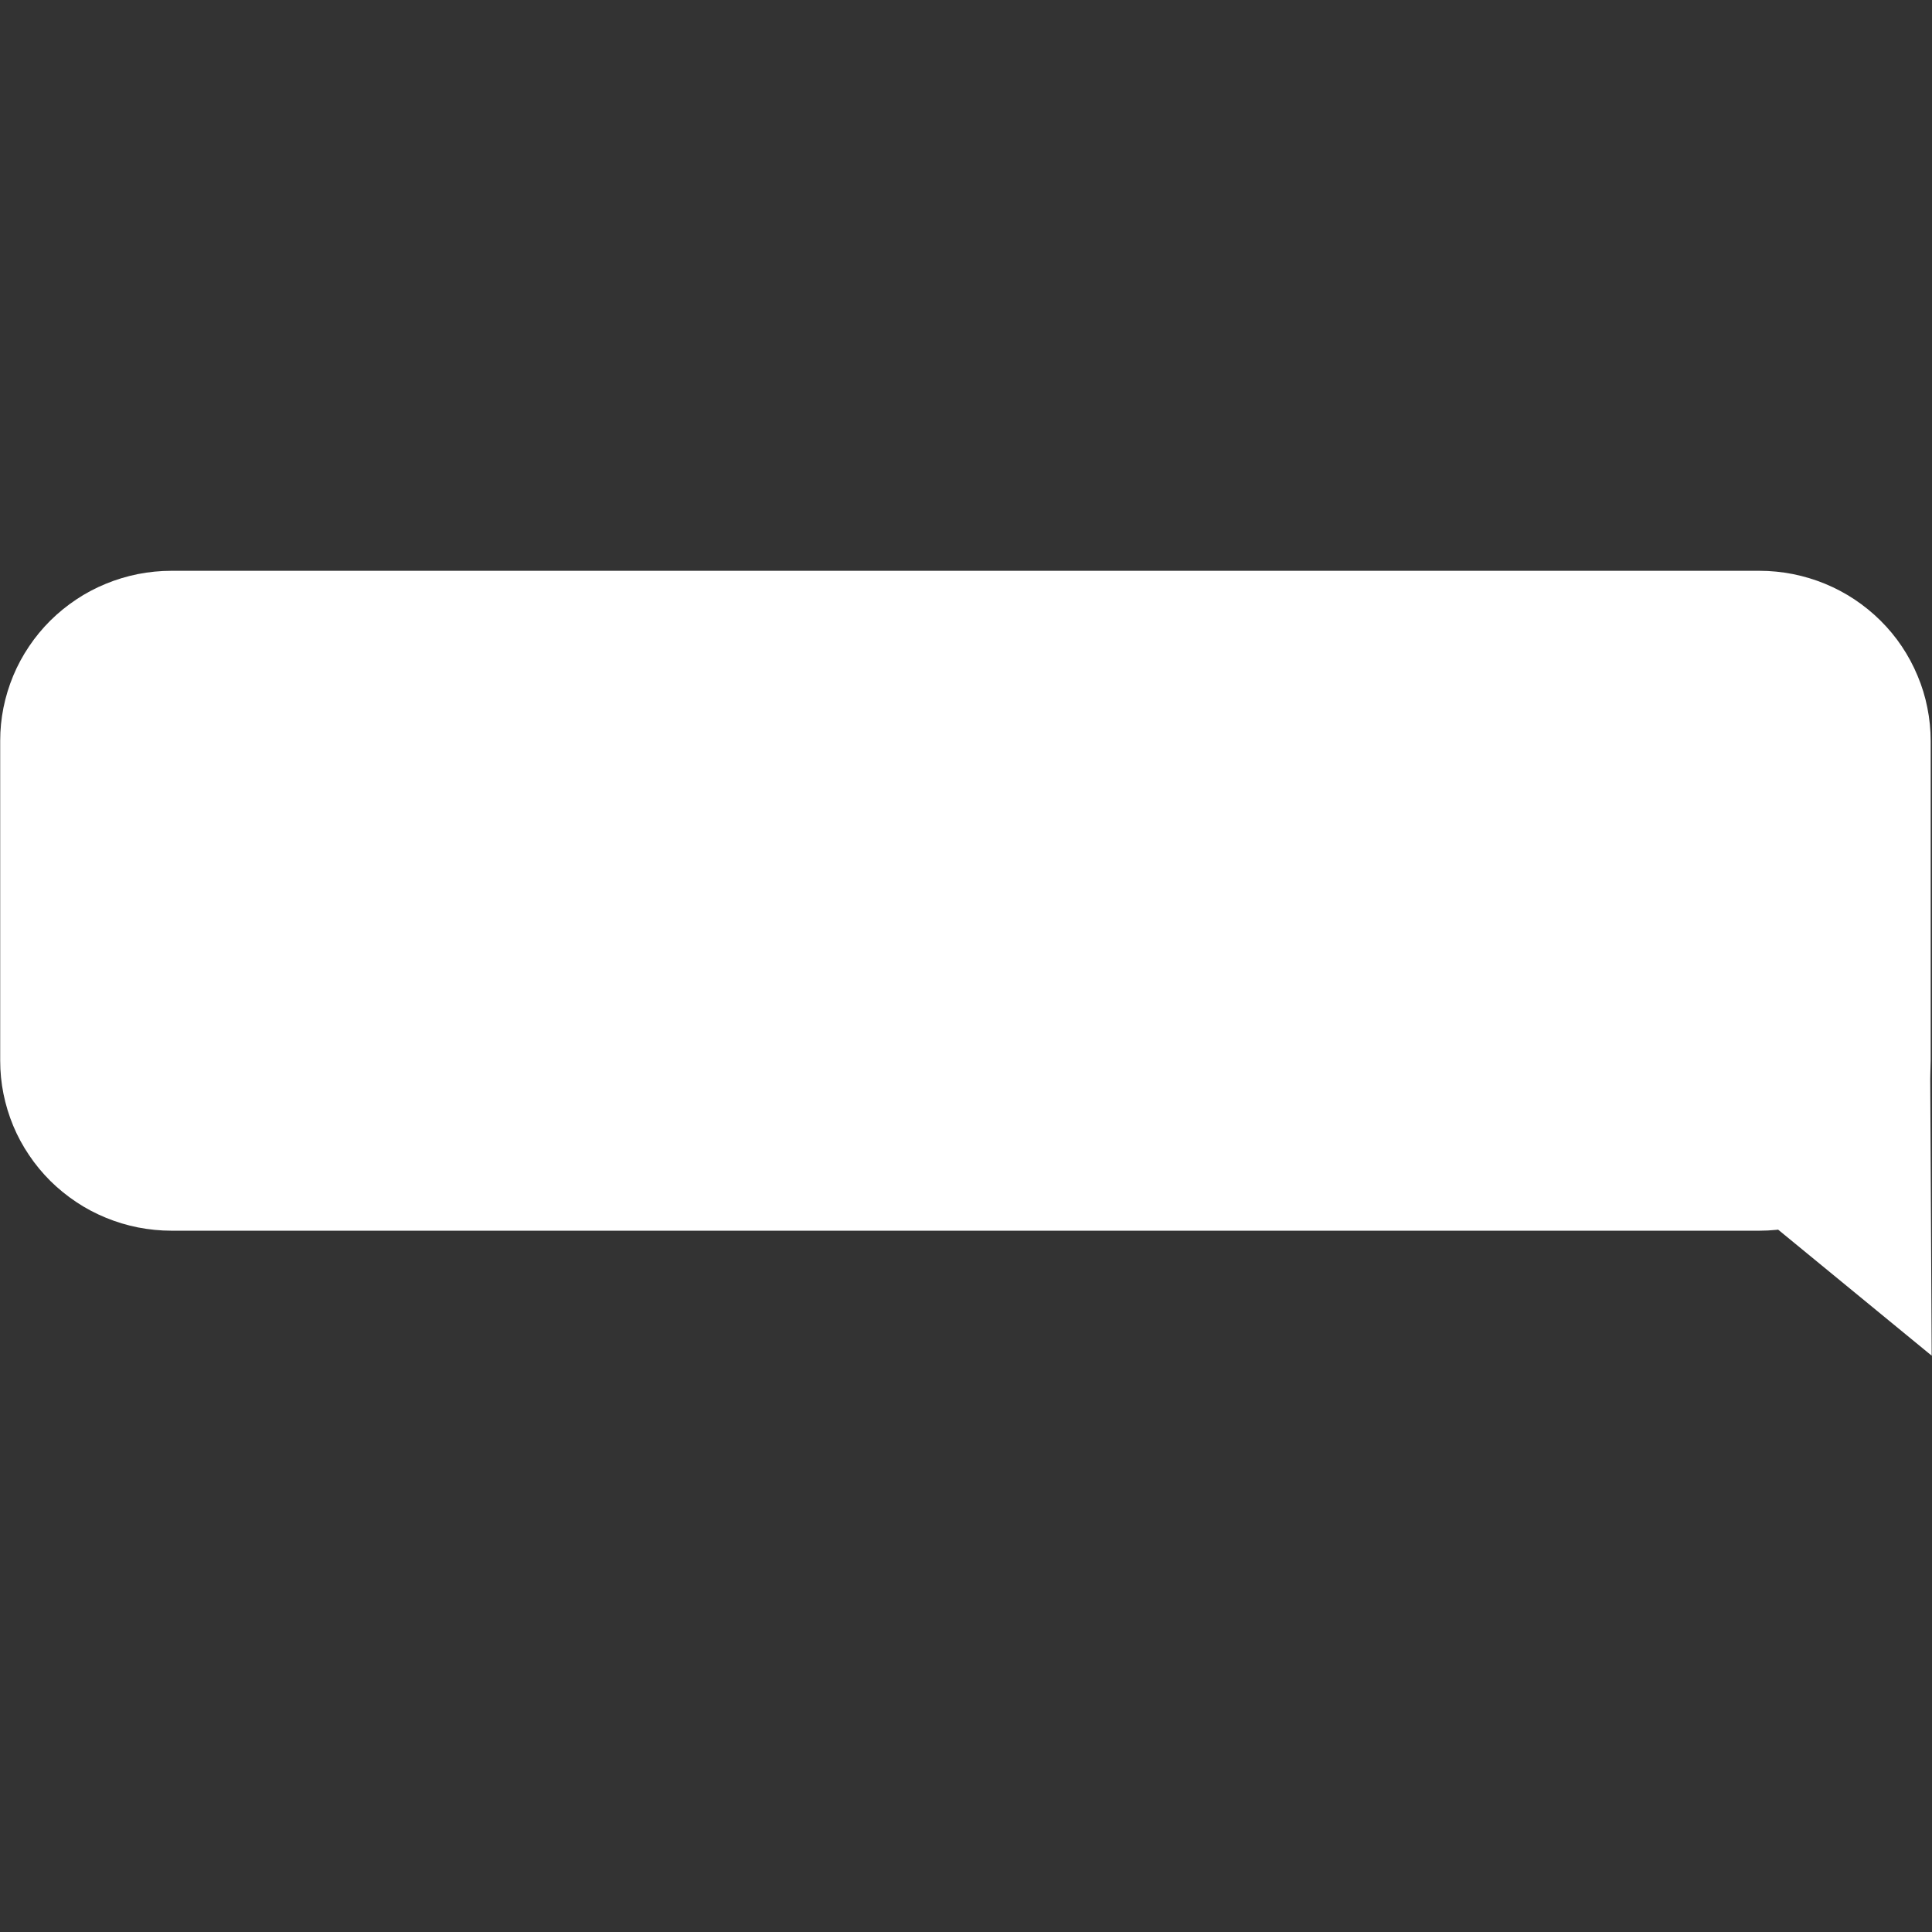 <svg xmlns="http://www.w3.org/2000/svg" xmlns:xlink="http://www.w3.org/1999/xlink" width="160" zoomAndPan="magnify" viewBox="0 0 120 120" height="160" preserveAspectRatio="xMidYMid meet" version="1.0"><rect x="0" y="0" width="120" height="120" fill="#333333" stroke="none"/><defs><clipPath id="775f727e74"><path d="M 0 35.453 L 120 35.453 L 120 77 L 0 77 Z M 0 35.453 " clip-rule="nonzero"/></clipPath><clipPath id="de6ddc9815"><path d="M 91 59 L 120 59 L 120 84.203 L 91 84.203 Z M 91 59 " clip-rule="nonzero"/></clipPath></defs><g clip-path="url(#775f727e74)"><path fill="#ffffff" d="M 10.648 35.453 L 109.281 35.453 C 109.98 35.453 110.672 35.523 111.355 35.656 C 112.039 35.793 112.707 35.992 113.352 36.258 C 113.996 36.523 114.609 36.848 115.191 37.234 C 115.77 37.621 116.309 38.059 116.801 38.547 C 117.297 39.039 117.738 39.57 118.125 40.148 C 118.512 40.727 118.84 41.336 119.105 41.977 C 119.375 42.617 119.578 43.277 119.711 43.957 C 119.848 44.637 119.918 45.324 119.918 46.016 L 119.918 65.879 C 119.918 66.57 119.848 67.258 119.711 67.938 C 119.578 68.617 119.375 69.281 119.105 69.922 C 118.84 70.562 118.512 71.168 118.125 71.746 C 117.738 72.324 117.297 72.855 116.801 73.348 C 116.309 73.836 115.77 74.273 115.191 74.66 C 114.609 75.047 113.996 75.371 113.352 75.637 C 112.707 75.902 112.039 76.102 111.355 76.238 C 110.672 76.371 109.98 76.441 109.281 76.441 L 10.648 76.441 C 9.949 76.441 9.258 76.371 8.57 76.238 C 7.887 76.102 7.223 75.902 6.578 75.637 C 5.93 75.371 5.316 75.047 4.738 74.66 C 4.156 74.273 3.621 73.836 3.125 73.348 C 2.633 72.855 2.191 72.324 1.805 71.746 C 1.414 71.168 1.086 70.562 0.82 69.922 C 0.555 69.281 0.352 68.617 0.215 67.938 C 0.078 67.258 0.012 66.57 0.012 65.879 L 0.012 46.016 C 0.012 45.324 0.078 44.637 0.215 43.957 C 0.352 43.277 0.555 42.617 0.82 41.977 C 1.086 41.336 1.414 40.727 1.805 40.148 C 2.191 39.57 2.633 39.039 3.125 38.547 C 3.621 38.059 4.156 37.621 4.738 37.234 C 5.316 36.848 5.93 36.523 6.578 36.258 C 7.223 35.992 7.887 35.793 8.57 35.656 C 9.258 35.523 9.949 35.453 10.648 35.453 Z M 10.648 35.453 " fill-opacity="1" fill-rule="nonzero"/></g><g clip-path="url(#de6ddc9815)"><path fill="#ffffff" d="M 91.496 60.824 L 119.98 84.203 L 119.852 59.469 L 91.488 59.617 " fill-opacity="1" fill-rule="nonzero"/></g></svg>
